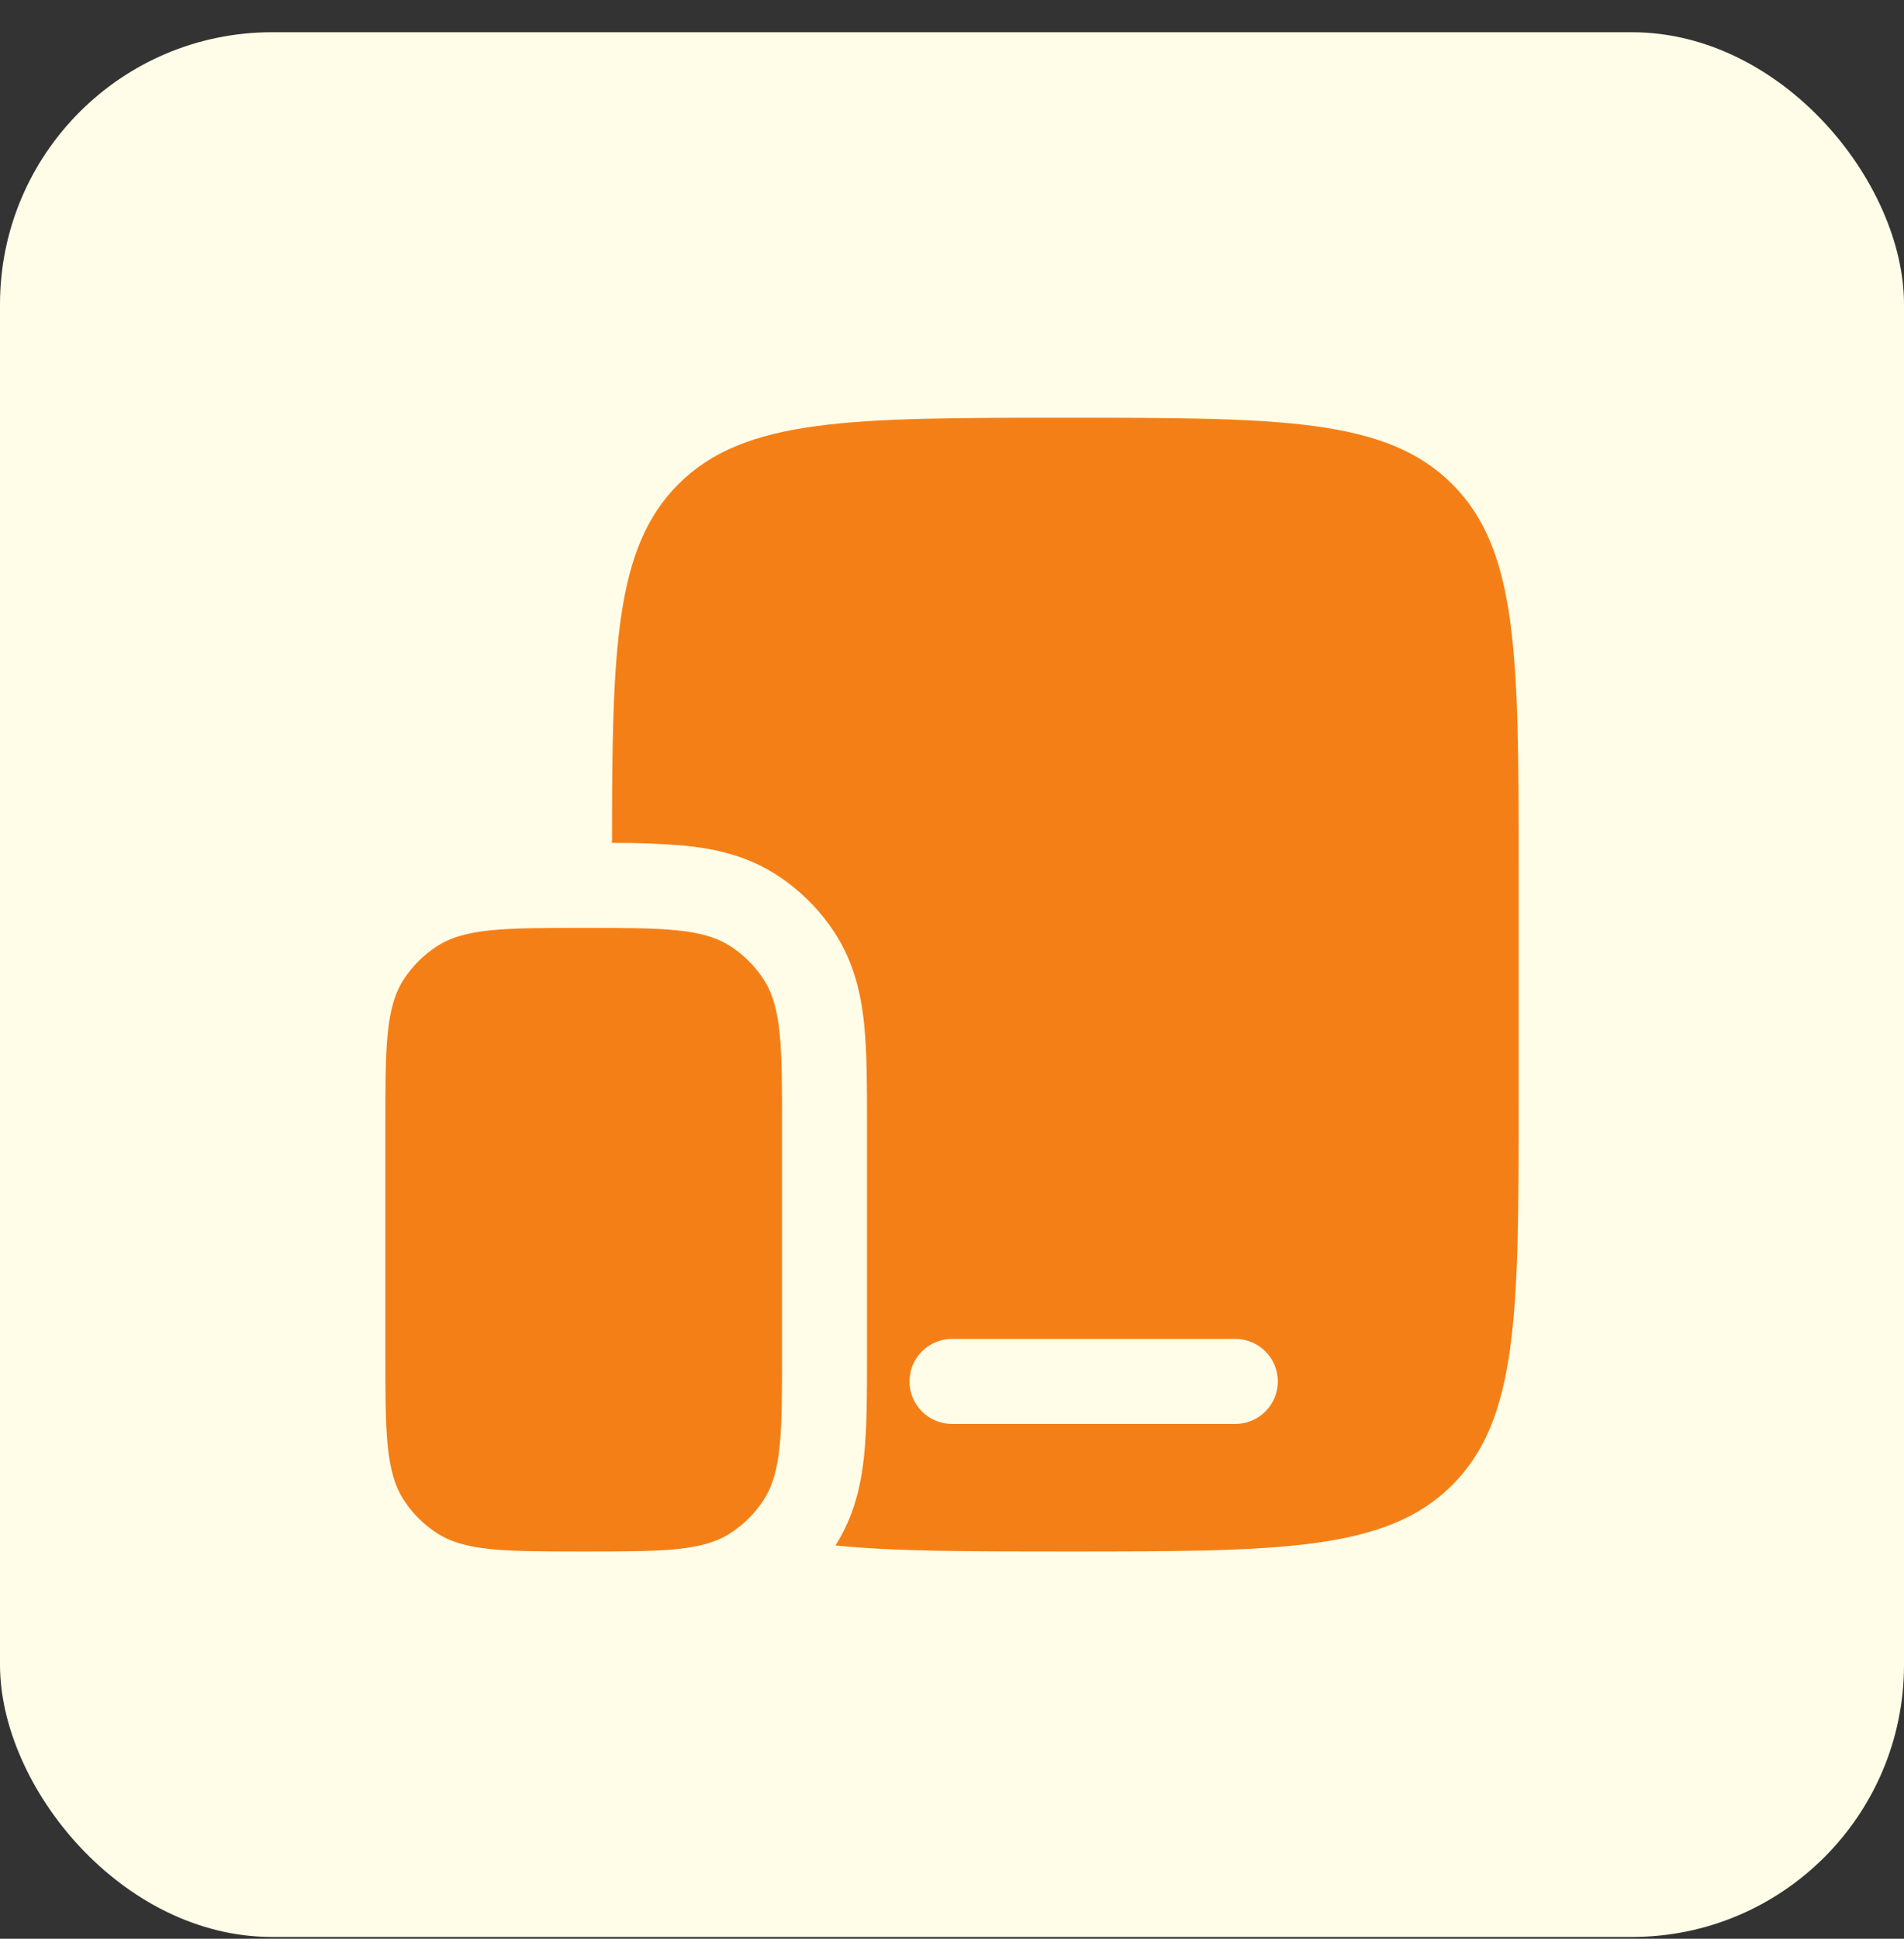 <?xml version="1.0" encoding="UTF-8"?>
<svg xmlns="http://www.w3.org/2000/svg" width="56" height="57" viewBox="0 0 56 57" fill="none">
  <rect x="0" y="0" width="56" height="57" fill="#333333" stroke="none"/>
  <rect y="0.948" width="56" height="56" rx="8" fill="#FFFDE7"></rect>
  <path d="M11.334 33.115C11.334 30.773 11.334 29.603 11.896 28.763C12.139 28.399 12.451 28.087 12.816 27.843C13.656 27.282 14.827 27.282 17.167 27.282C19.507 27.282 20.679 27.282 21.519 27.843C21.883 28.087 22.196 28.399 22.439 28.763C23.001 29.603 23.001 30.775 23.001 33.115V39.782C23.001 42.122 23.001 43.293 22.439 44.133C22.196 44.498 21.883 44.81 21.519 45.053C20.679 45.615 19.507 45.615 17.167 45.615C14.827 45.615 13.656 45.615 12.816 45.053C12.451 44.81 12.139 44.498 11.896 44.133C11.334 43.293 11.334 42.122 11.334 39.782V33.115Z" fill="#F57F17"></path>
  <path fill-rule="evenodd" clip-rule="evenodd" d="M44.667 25.615V32.282C44.667 38.567 44.667 41.71 42.713 43.662C40.76 45.613 37.618 45.615 31.333 45.615C28.5 45.615 26.308 45.615 24.573 45.437C25.132 44.562 25.33 43.633 25.417 42.773C25.5 41.955 25.5 40.967 25.5 39.892V33.005C25.5 31.93 25.5 30.942 25.417 30.123C25.327 29.235 25.117 28.273 24.517 27.373C24.091 26.737 23.544 26.19 22.907 25.765C22.007 25.165 21.047 24.955 20.157 24.865C19.439 24.804 18.72 24.776 18 24.782C18.003 19.048 18.088 16.098 19.953 14.235C21.905 12.282 25.048 12.282 31.333 12.282C37.618 12.282 40.762 12.282 42.713 14.235C44.665 16.188 44.667 19.33 44.667 25.615ZM26.75 40.615C26.75 40.284 26.882 39.966 27.116 39.731C27.351 39.497 27.669 39.365 28 39.365H36.333C36.665 39.365 36.983 39.497 37.217 39.731C37.452 39.966 37.583 40.284 37.583 40.615C37.583 40.947 37.452 41.264 37.217 41.499C36.983 41.733 36.665 41.865 36.333 41.865H28C27.669 41.865 27.351 41.733 27.116 41.499C26.882 41.264 26.75 40.947 26.75 40.615Z" fill="#F57F17"></path>
</svg>
